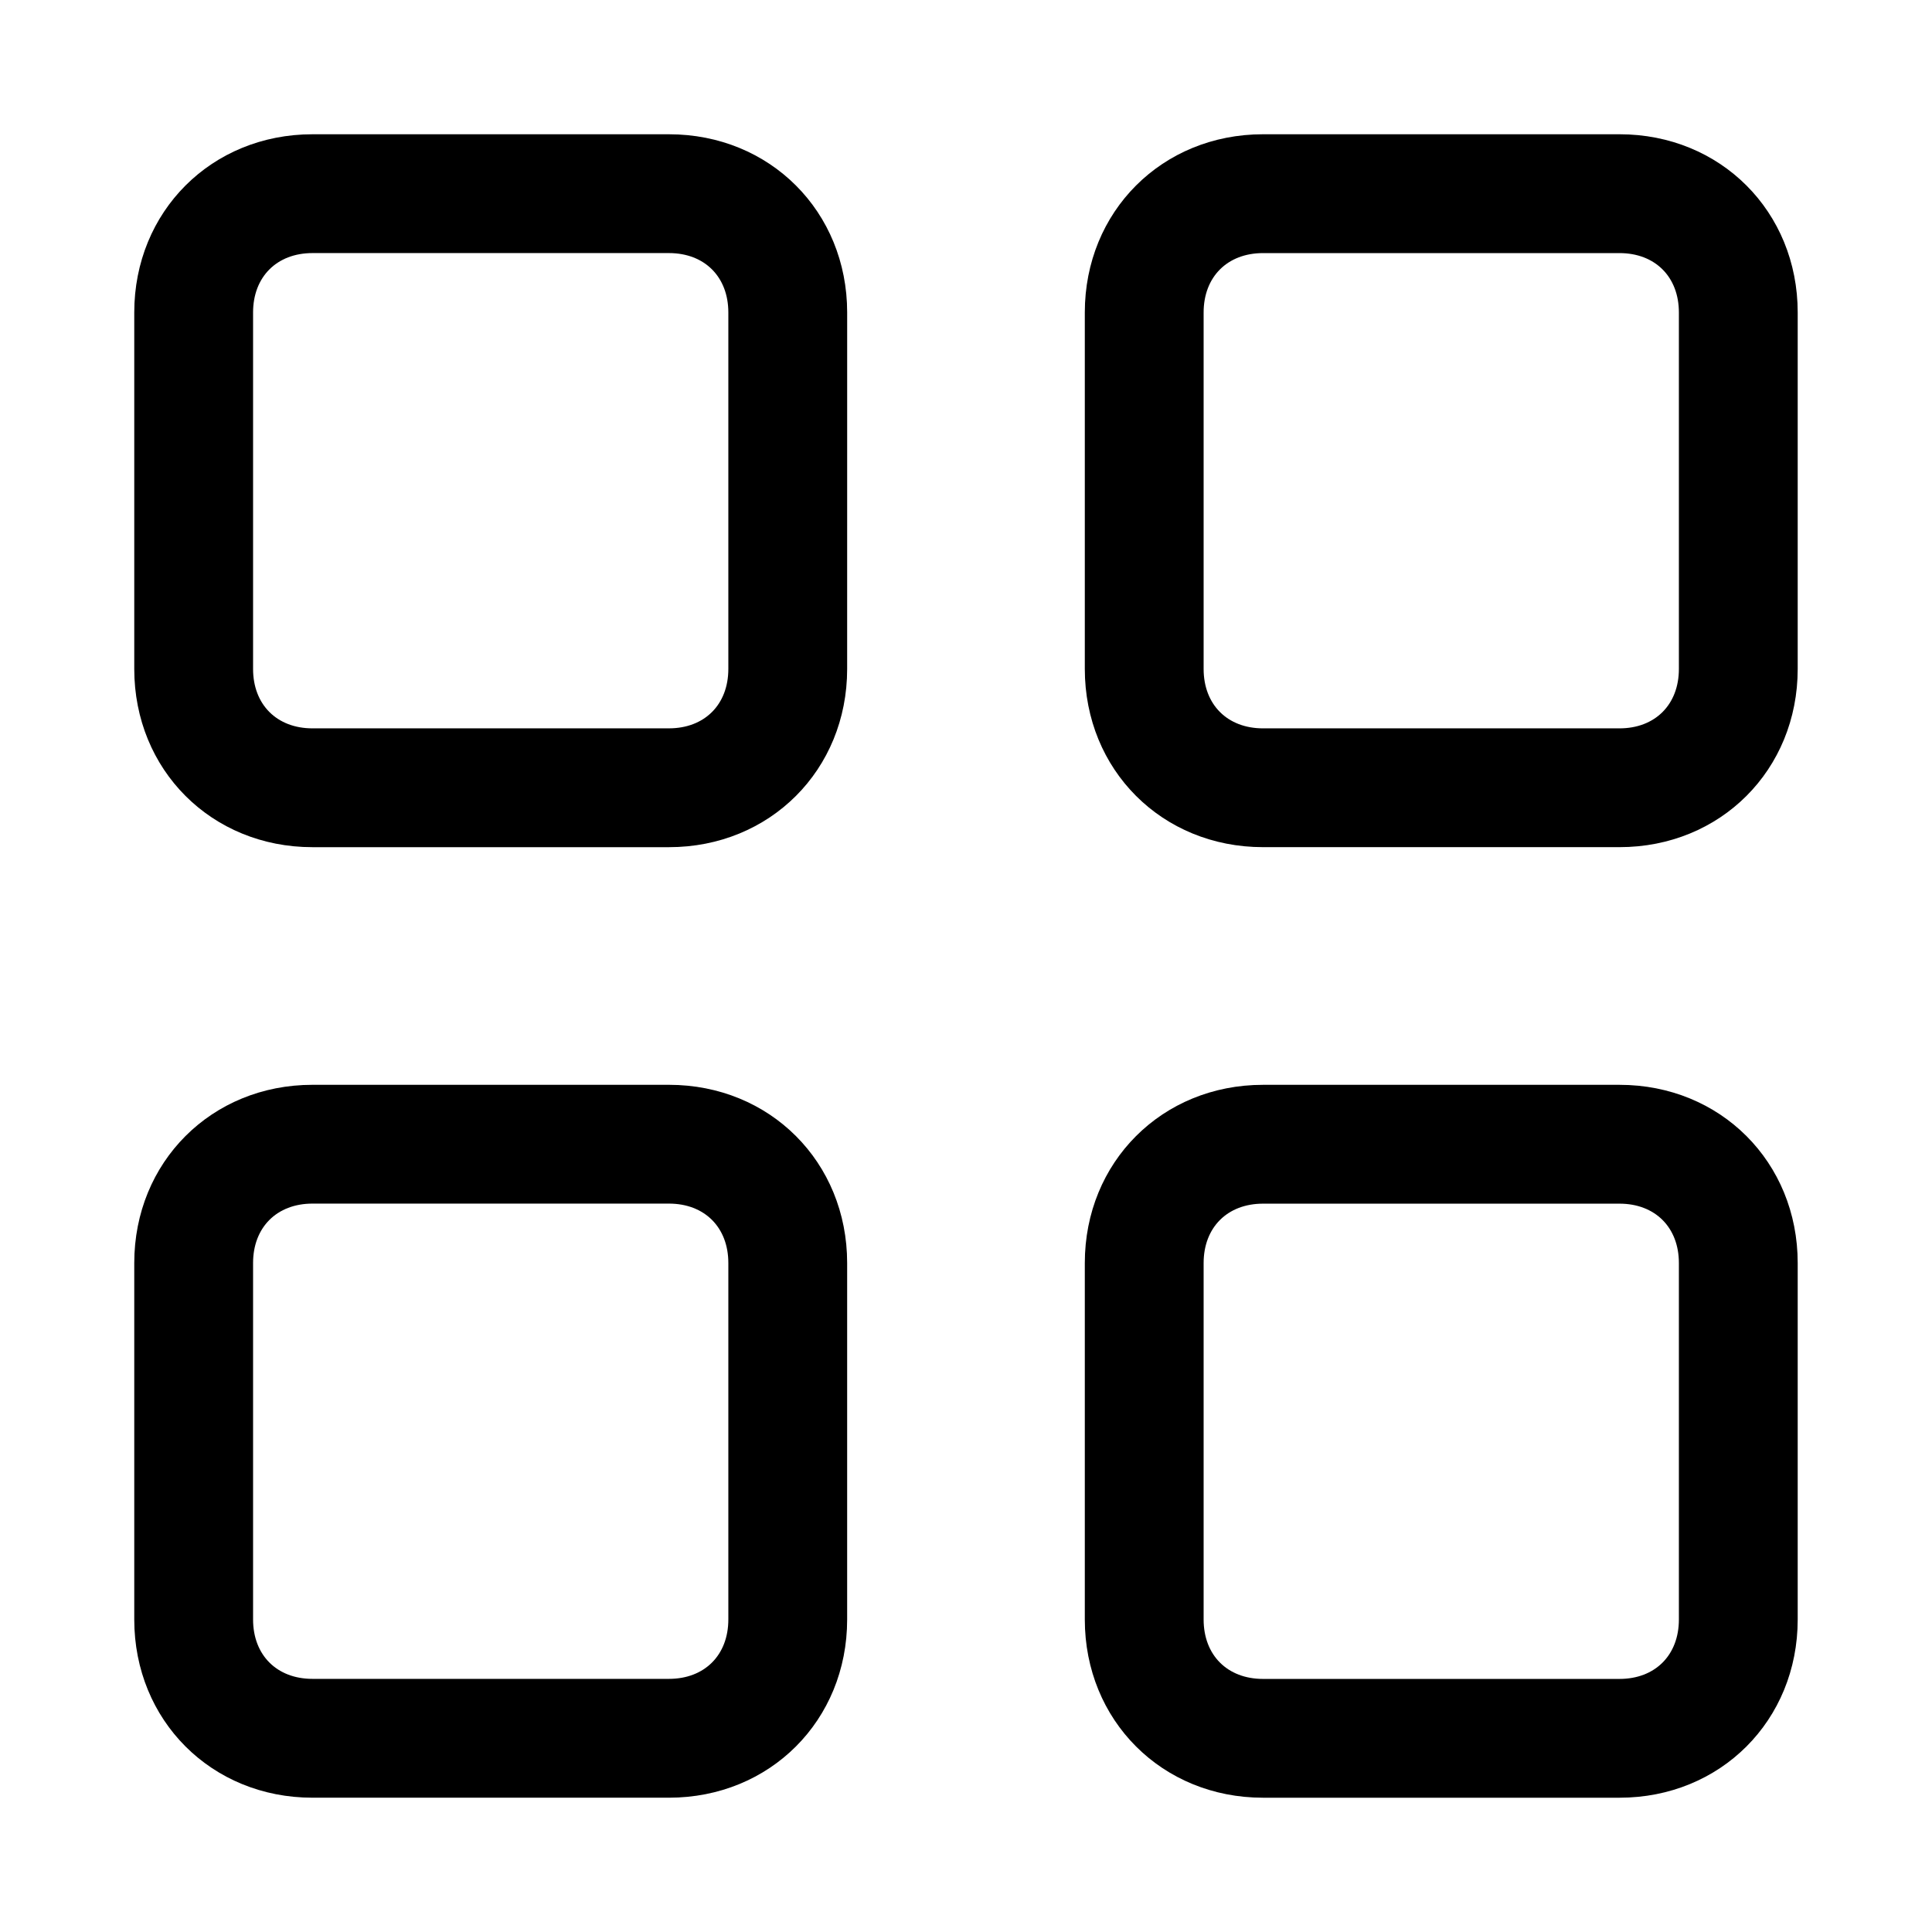 <?xml version="1.0" encoding="UTF-8"?>
<!-- Uploaded to: ICON Repo, www.svgrepo.com, Generator: ICON Repo Mixer Tools -->
<svg fill="#000000" width="800px" height="800px" version="1.1" viewBox="144 144 512 512" xmlns="http://www.w3.org/2000/svg">
 <g>
  <path d="m573.18 179.58h-94.465c-26.766 0-47.23 20.469-47.23 47.23v94.465c0 26.766 20.469 47.23 47.23 47.23h94.465c26.766 0 47.23-20.469 47.23-47.23v-94.465c0-26.762-20.465-47.23-47.23-47.23zm15.742 141.7c0 9.445-6.297 15.742-15.742 15.742h-94.465c-9.445 0-15.742-6.297-15.742-15.742v-94.465c0-9.445 6.297-15.742 15.742-15.742h94.465c9.445 0 15.742 6.297 15.742 15.742z"/>
  <path d="m226.81 368.51h94.465c26.766 0 47.23-20.469 47.23-47.23l0.004-94.469c0-26.766-20.469-47.23-47.23-47.23h-94.469c-26.762 0-47.23 20.469-47.23 47.23v94.465c0 26.766 20.469 47.234 47.23 47.234zm-15.742-141.7c0-9.445 6.297-15.742 15.742-15.742h94.465c9.445 0 15.742 6.297 15.742 15.742v94.465c0 9.445-6.297 15.742-15.742 15.742l-94.465 0.004c-9.445 0-15.742-6.297-15.742-15.742z"/>
  <path d="m573.18 431.49h-94.465c-26.766 0-47.23 20.469-47.23 47.23v94.465c0 26.766 20.469 47.23 47.23 47.23h94.465c26.766 0 47.23-20.469 47.23-47.23v-94.465c0-26.766-20.465-47.23-47.23-47.23zm15.742 141.7c0 9.445-6.297 15.742-15.742 15.742h-94.465c-9.445 0-15.742-6.297-15.742-15.742v-94.465c0-9.445 6.297-15.742 15.742-15.742h94.465c9.445 0 15.742 6.297 15.742 15.742z"/>
  <path d="m226.81 620.41h94.465c26.766 0 47.23-20.469 47.23-47.23v-94.465c0-26.766-20.469-47.23-47.23-47.23h-94.465c-26.766 0-47.23 20.469-47.23 47.23v94.465c0 26.766 20.469 47.23 47.23 47.23zm-15.742-141.7c0-9.445 6.297-15.742 15.742-15.742h94.465c9.445 0 15.742 6.297 15.742 15.742v94.465c0 9.445-6.297 15.742-15.742 15.742h-94.465c-9.445 0-15.742-6.297-15.742-15.742z"/>
 </g>
</svg>
